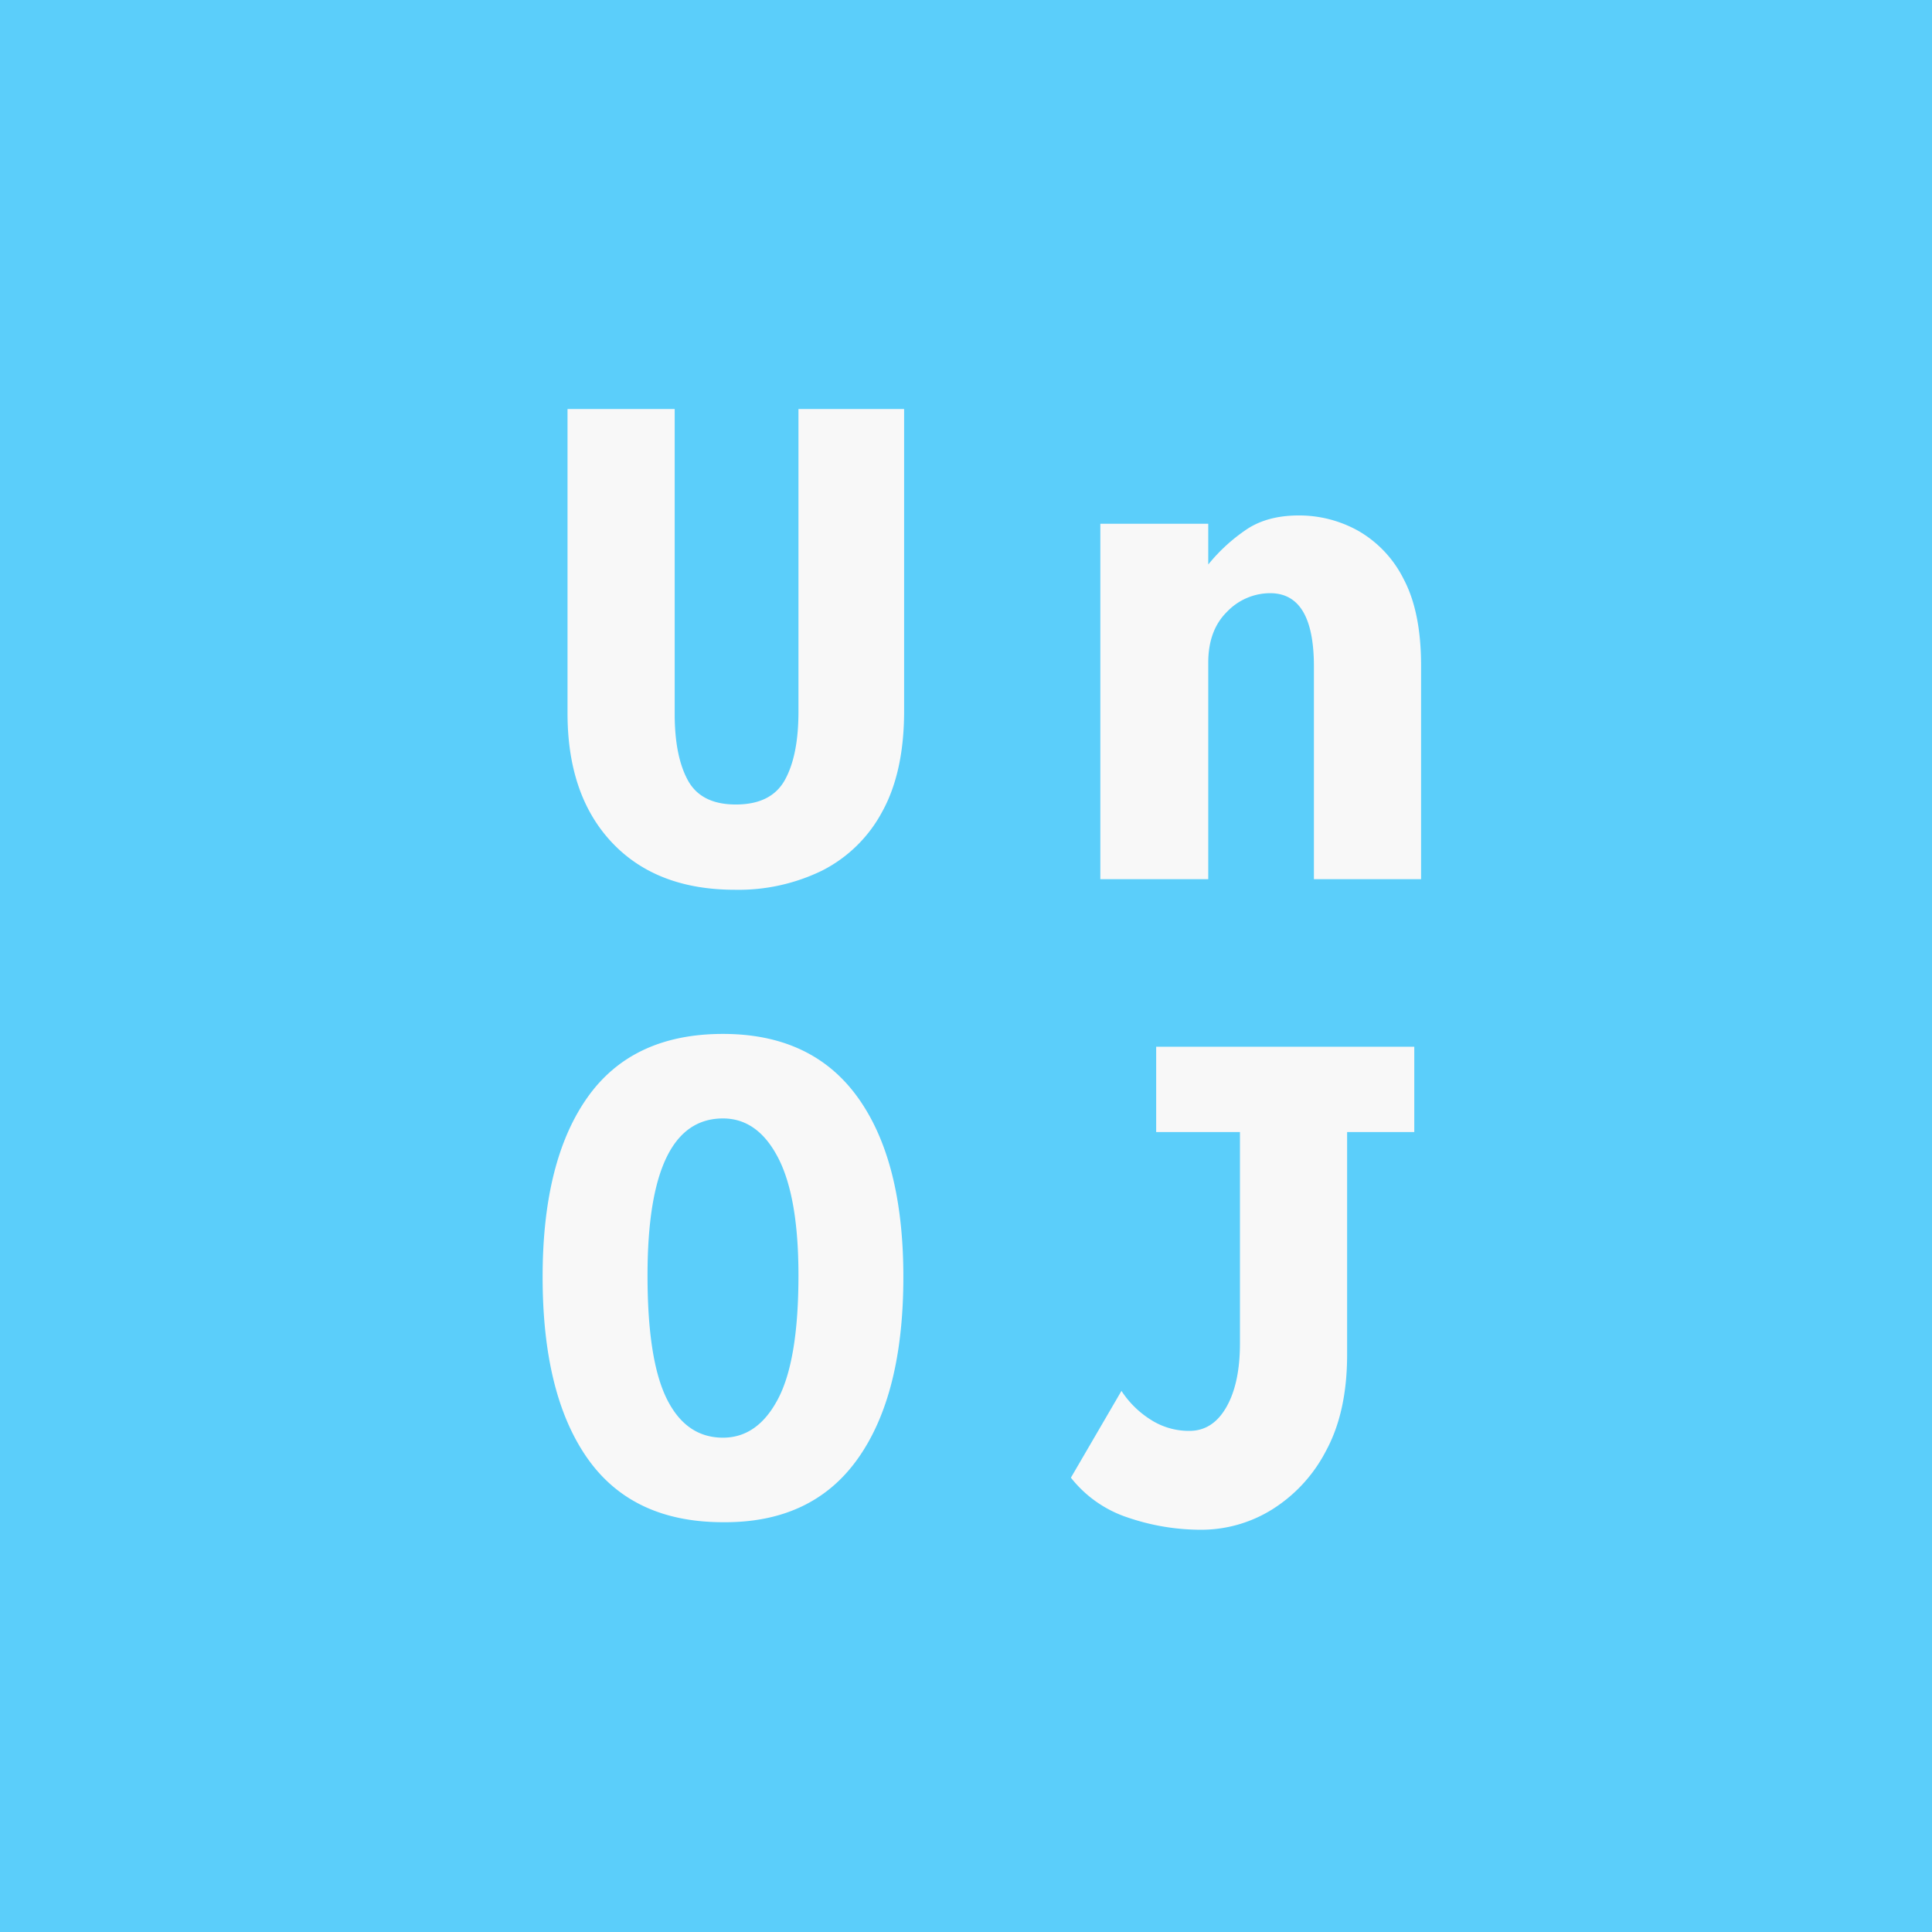 <svg xmlns="http://www.w3.org/2000/svg" width="512" height="512"><path fill="#5bcefa" d="M0 0h512v512H0z"/><path d="M217.9 230.7a37.007 37.007 0 0 0 15.9-15.6q5.8-10.5 5.8-26.7v-80h-28v80.2q0 11.6-3.6 18.1-3.6 6.5-13 6.5-9.2 0-12.7-6.4-3.5-6.4-3.5-17.6v-80.8h-28.4V189q0 21.8 11.8 34.3 11.8 12.5 32.6 12.5a50.559 50.559 0 0 0 23.1-5.1zm102.3 2.3v-57.4q0-8.6 5-13.5a15.848 15.848 0 0 1 11.4-4.9q11.6 0 11.6 19.4V233h28.4v-56.6q0-14.2-4.6-22.9a30.3 30.3 0 0 0-12-12.8 32.126 32.126 0 0 0-15.8-4.1q-8.2 0-13.7 3.6a46.538 46.538 0 0 0-10.3 9.4v-10.8h-28.6V233h28.6zM337 400.1a39.89 39.89 0 0 0 14.4-15.6q5.6-10.3 5.6-25.5v-59h17.8v-22.6h-68.4V300h22.2v56q0 10.6-3.6 16.9-3.6 6.3-9.8 6.3a18.758 18.758 0 0 1-10.3-3 25.344 25.344 0 0 1-7.7-7.6l-13.4 23a31.841 31.841 0 0 0 15.2 10.6 59.842 59.842 0 0 0 19.4 3.2 35.52 35.52 0 0 0 18.6-5.3zm-109.7-13.5q12.1-17 12.1-48.2 0-30.8-12.1-47.6-12.1-16.8-35.7-16.8-24 0-35.9 16.8-11.9 16.8-11.9 47.6 0 31.2 11.9 48.1 11.9 16.9 35.9 16.9 23.6.2 35.7-16.8zm-50.6-15.9q-5.1-10.3-5.1-32.7 0-41.6 20-41.6 9.2 0 14.6 10.4 5.4 10.4 5.4 31.2 0 22.4-5.4 32.7-5.4 10.3-14.6 10.3-9.8 0-14.9-10.3z" fill="#f8f8f8"/></svg>
